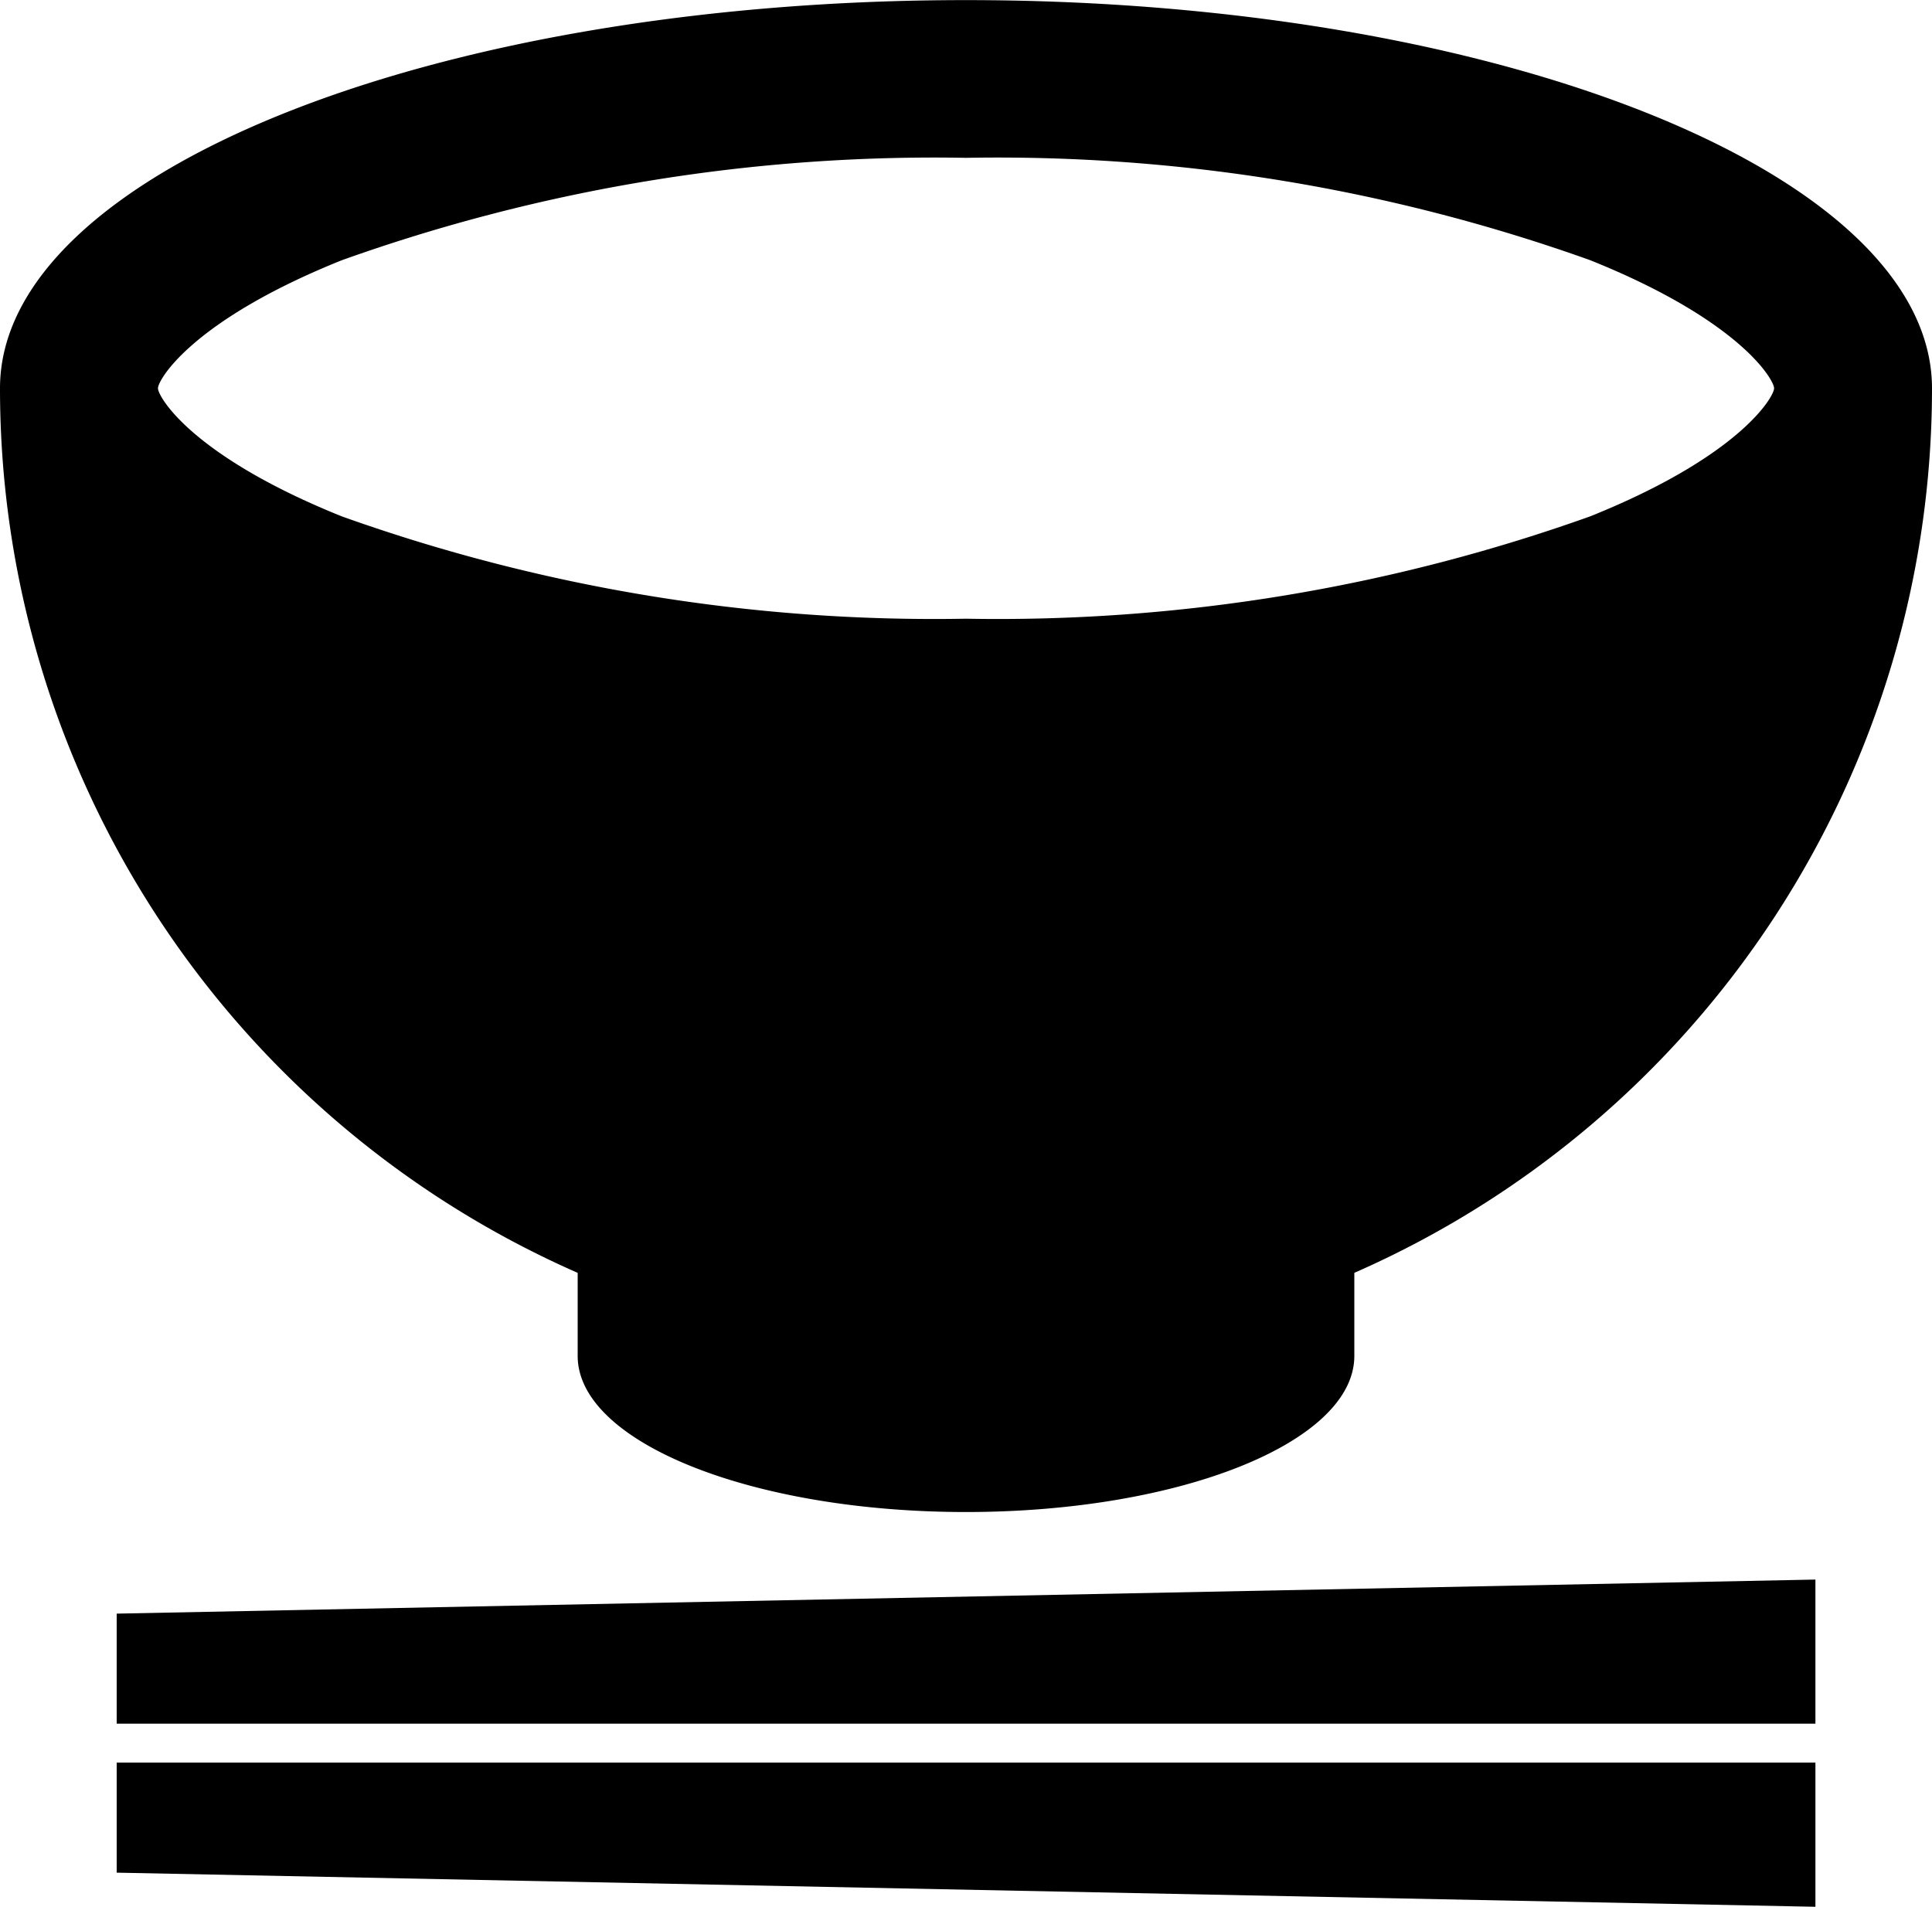 <svg xmlns="http://www.w3.org/2000/svg" width="36.692" height="36.218" viewBox="0 0 36.692 36.218"><g transform="translate(0 -3.313)"><path d="M30.922,424.706H63.184v-2.737l-32.262.647Z" transform="translate(-28.706 -388.653)"/><path d="M30.922,472.574l32.262.648v-2.738H30.922Z" transform="translate(-28.706 -433.691)"/><path d="M10.971,27.49v1.578c0,1.637,3.3,2.965,7.375,2.965s7.375-1.328,7.375-2.965V27.49a18.348,18.348,0,0,0,10.971-16.8c0-4.073-8.213-7.375-18.346-7.375S0,6.615,0,10.688A18.349,18.349,0,0,0,10.971,27.49ZM3,10.688c0-.16.644-1.289,3.494-2.433A33.425,33.425,0,0,1,18.346,6.311,33.438,33.438,0,0,1,30.2,8.255c2.849,1.144,3.493,2.273,3.493,2.433s-.644,1.288-3.493,2.433a33.438,33.438,0,0,1-11.856,1.944A33.427,33.427,0,0,1,6.491,13.121C3.642,11.975,3,10.848,3,10.688Z" transform="translate(0 0)"/></g></svg>